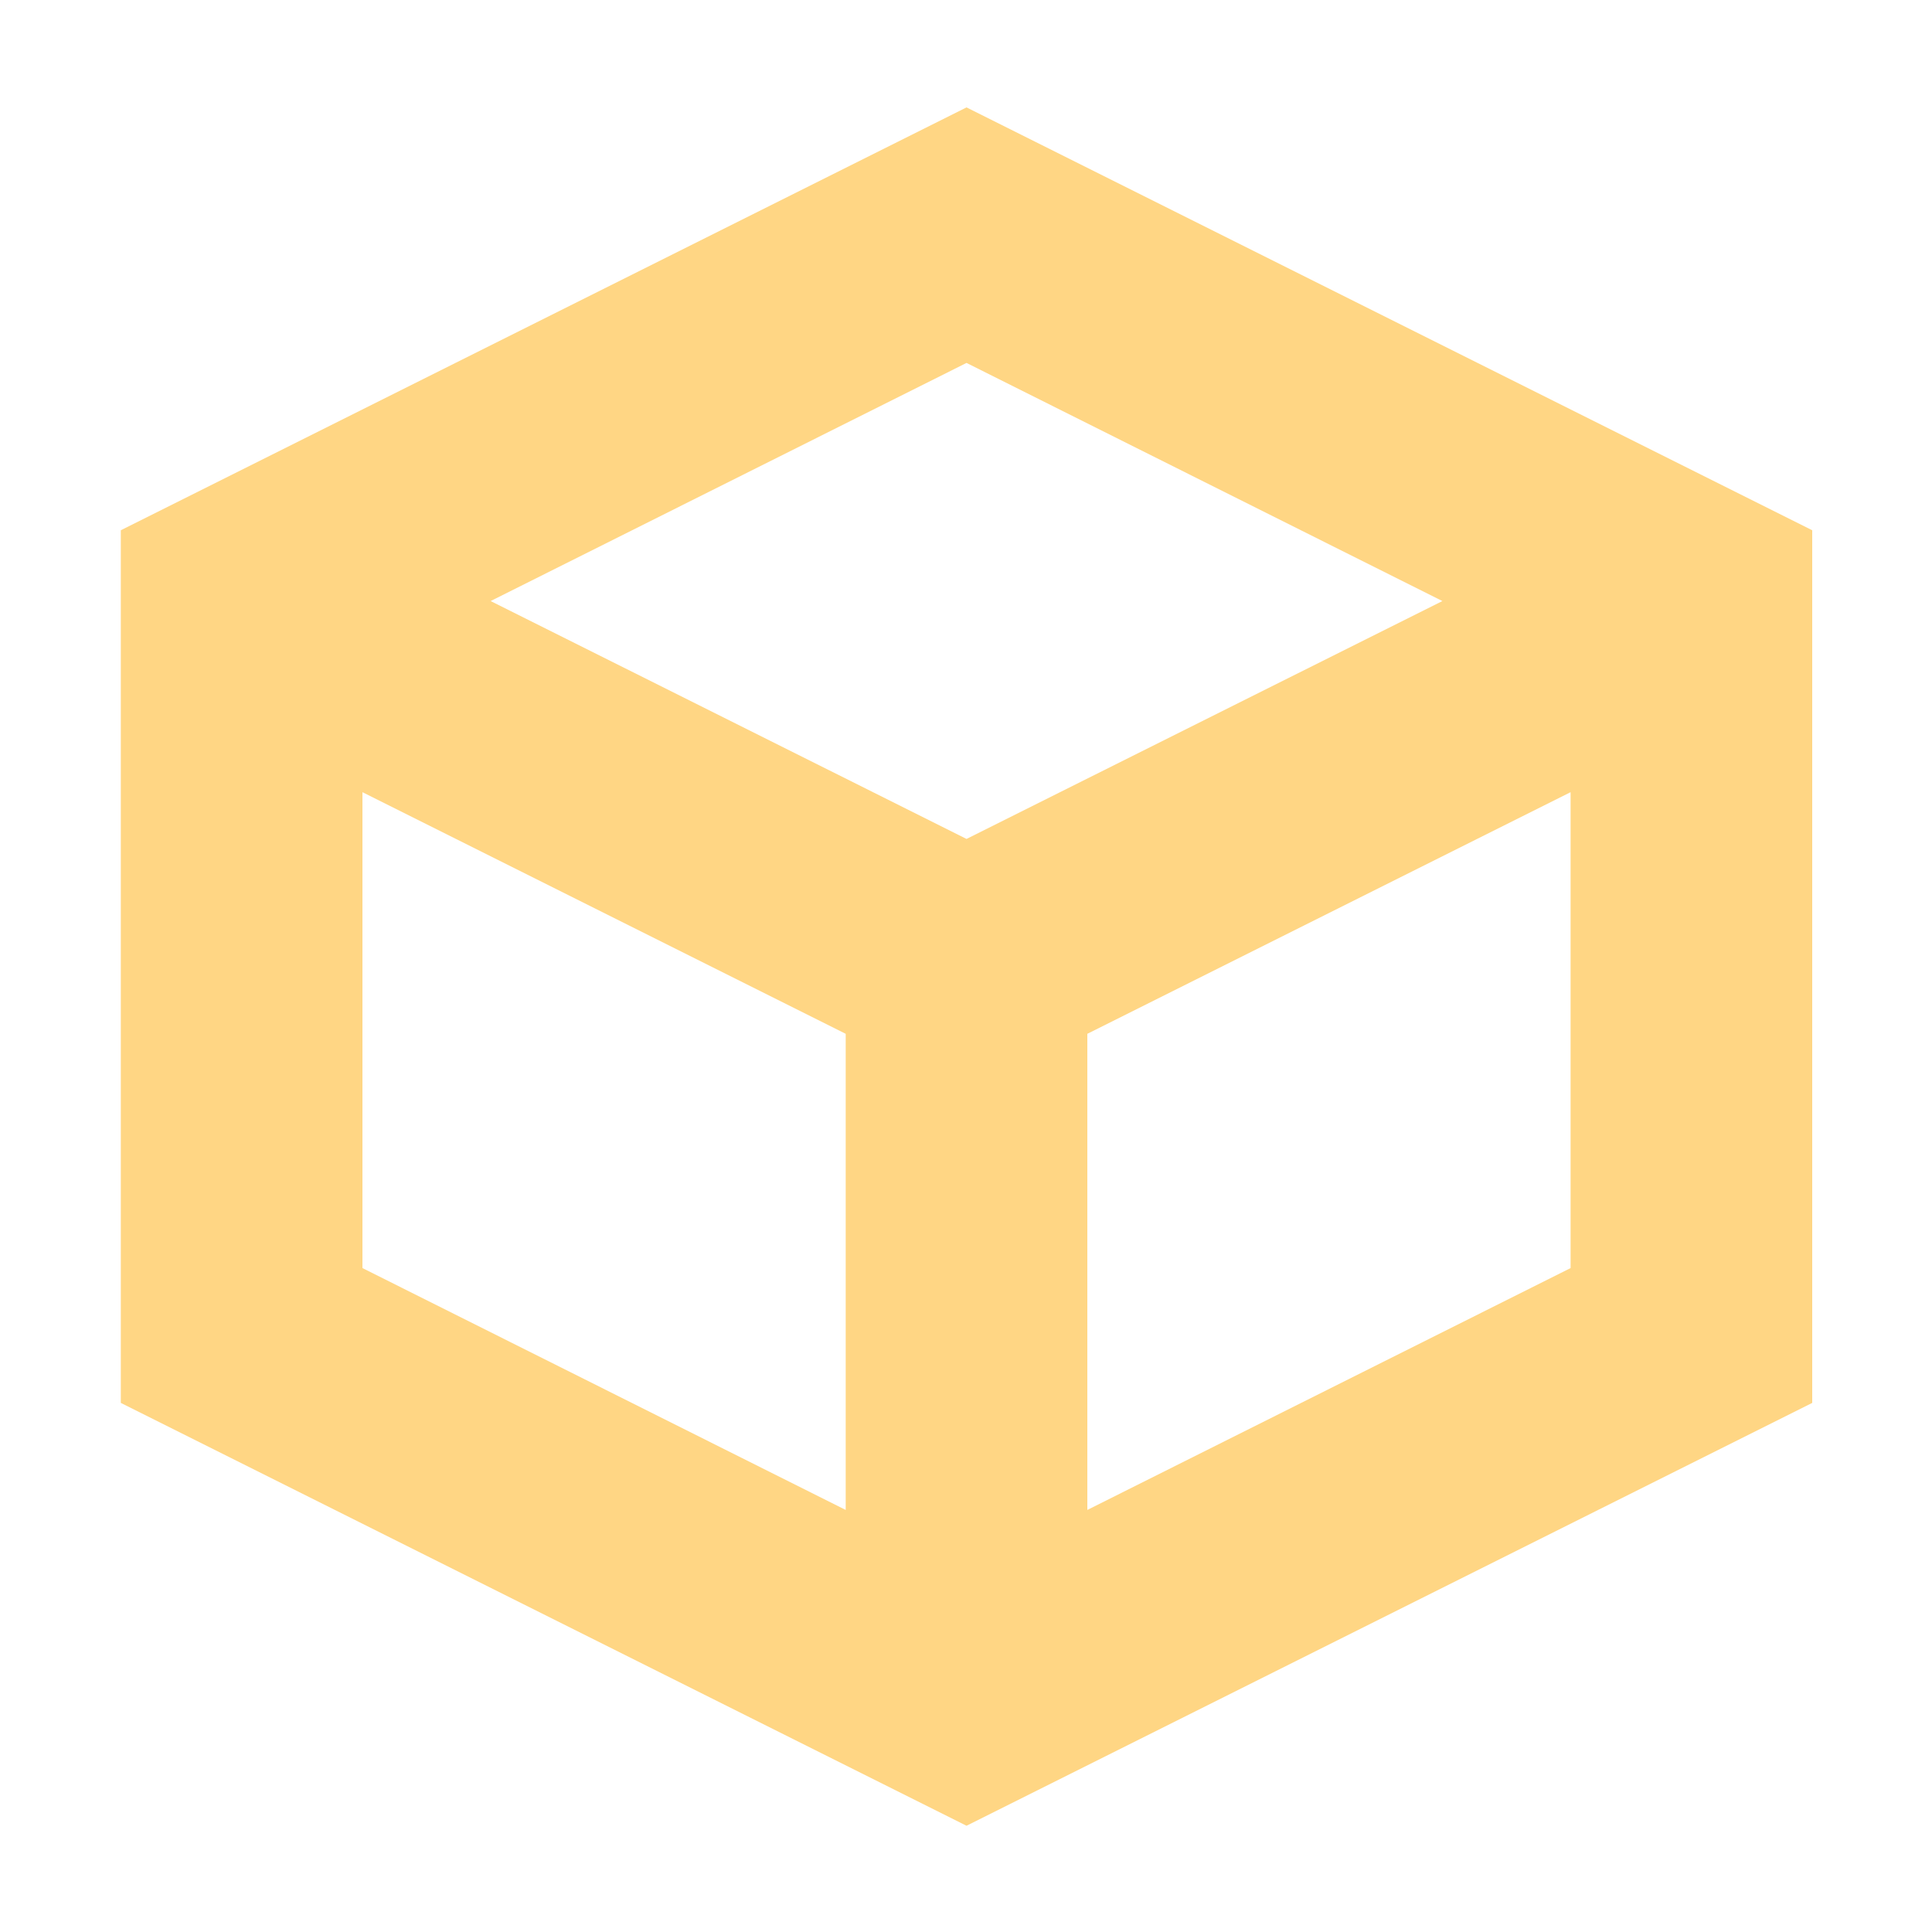<svg height="16" viewBox="0 0 15 15" width="16" xmlns="http://www.w3.org/2000/svg"><path d="m8 .889-7 3.5v7.223l7 3.5 7-3.5v-7.223zm0 2.115 3.939 1.971-3.939 1.969-3.939-1.969zm-5 3.553 4 2v3.941l-4-2.002zm10 0v3.939l-4 2.002v-3.941z" fill="#ffd684" stroke-width="1.067" transform="scale(.938)"/></svg>
